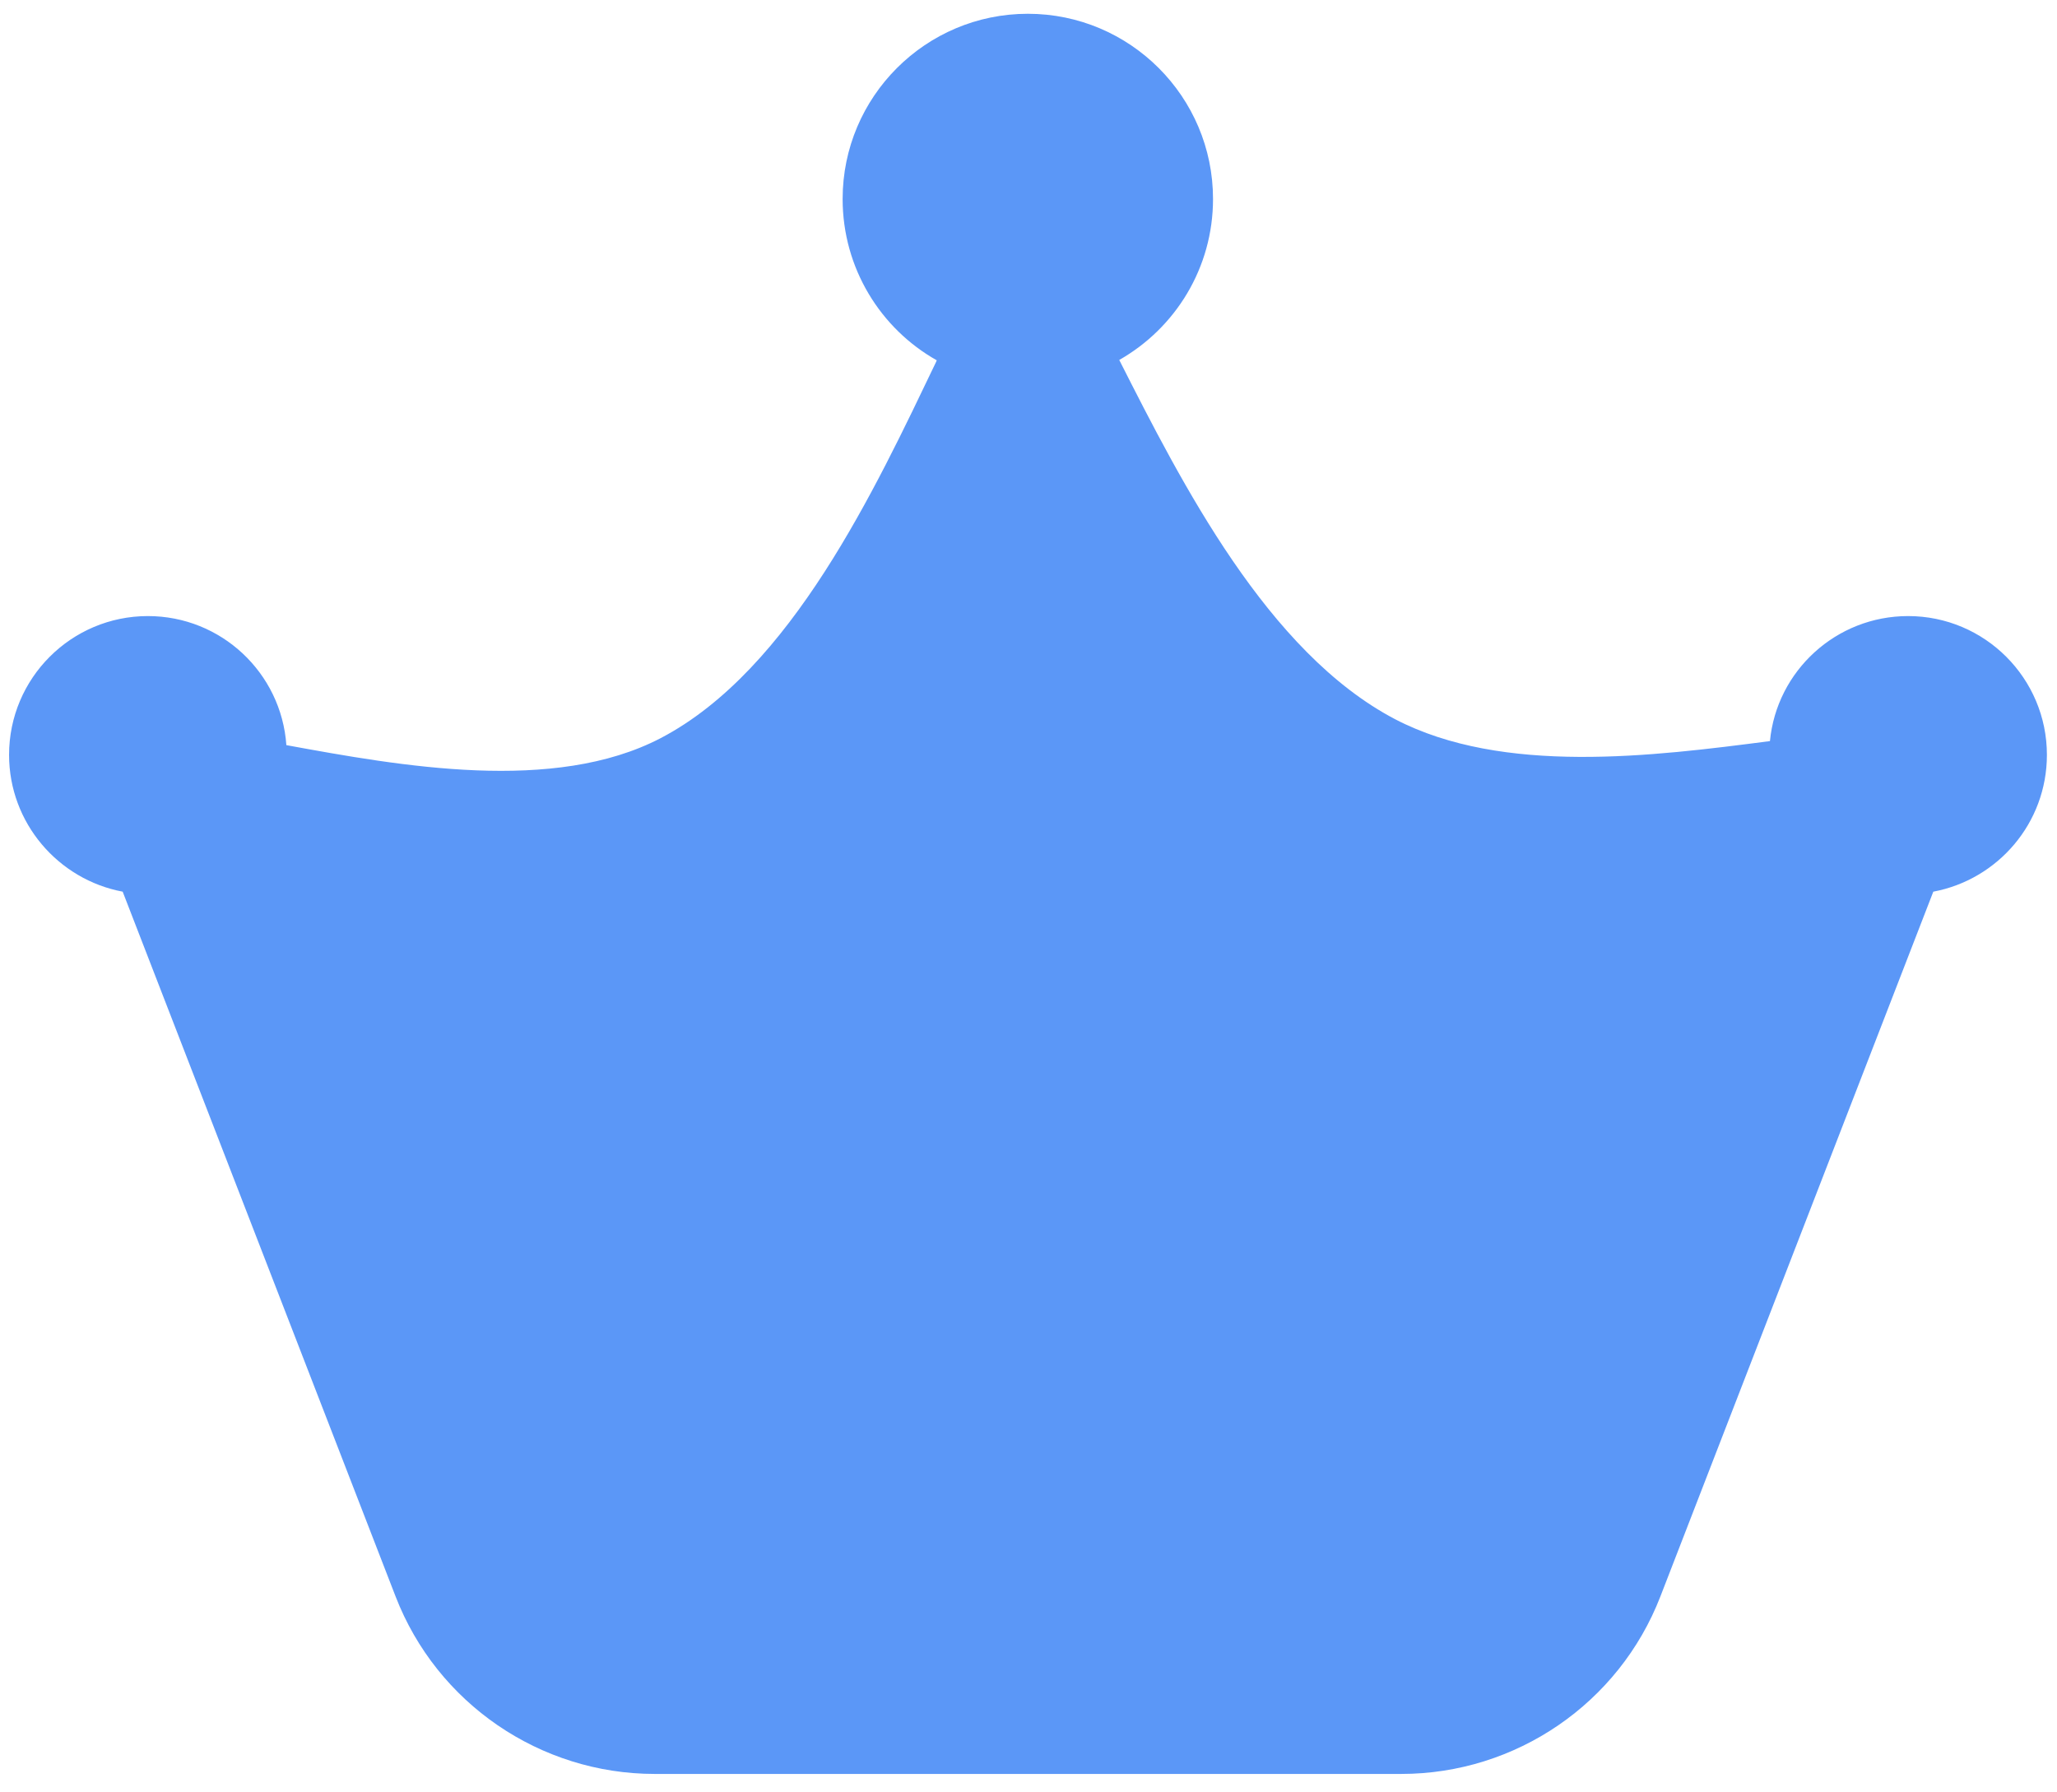 <?xml version="1.0" encoding="utf-8"?>
<!-- Generator: Adobe Illustrator 28.3.0, SVG Export Plug-In . SVG Version: 6.00 Build 0)  -->
<svg version="1.1" id="Layer_1" xmlns="http://www.w3.org/2000/svg" xmlns:xlink="http://www.w3.org/1999/xlink" x="0px" y="0px"
	 viewBox="0 0 612 533.1" style="enable-background:new 0 0 612 533.1;" xml:space="preserve">
<path id="路径" d="M333,107.1c16.7-9.5,27.9-27.4,27.9-47.9c0-30.4-24.7-55.1-55.1-55.1s-55.1,24.7-55.1,55.1
	c0,20.6,11.3,38.6,28,48l-0.2,0.5c-18.1,37.7-43.1,91.6-81.9,111.9c-31.8,16.6-77.5,8.3-111.4,2.1c-1.5-21.5-19.4-38.4-41.2-38.4
	c-22.8,0-41.3,18.5-41.3,41.3c0,20.2,14.6,37.1,33.8,40.7l81.2,209.7c12.3,31.8,43,52.8,77.1,52.8h222.1c34.1,0,64.8-21,77.1-52.8
	l81.2-209.7c19.2-3.6,33.8-20.4,33.8-40.7c0-22.8-18.5-41.3-41.3-41.3c-21.4,0-39.1,16.3-41.1,37.2c-34.7,4.5-79.4,10.2-111.5-6.5
	C377.1,194.1,351.6,143.8,333,107.1z" fill="#5B97F7"/>
</svg>

